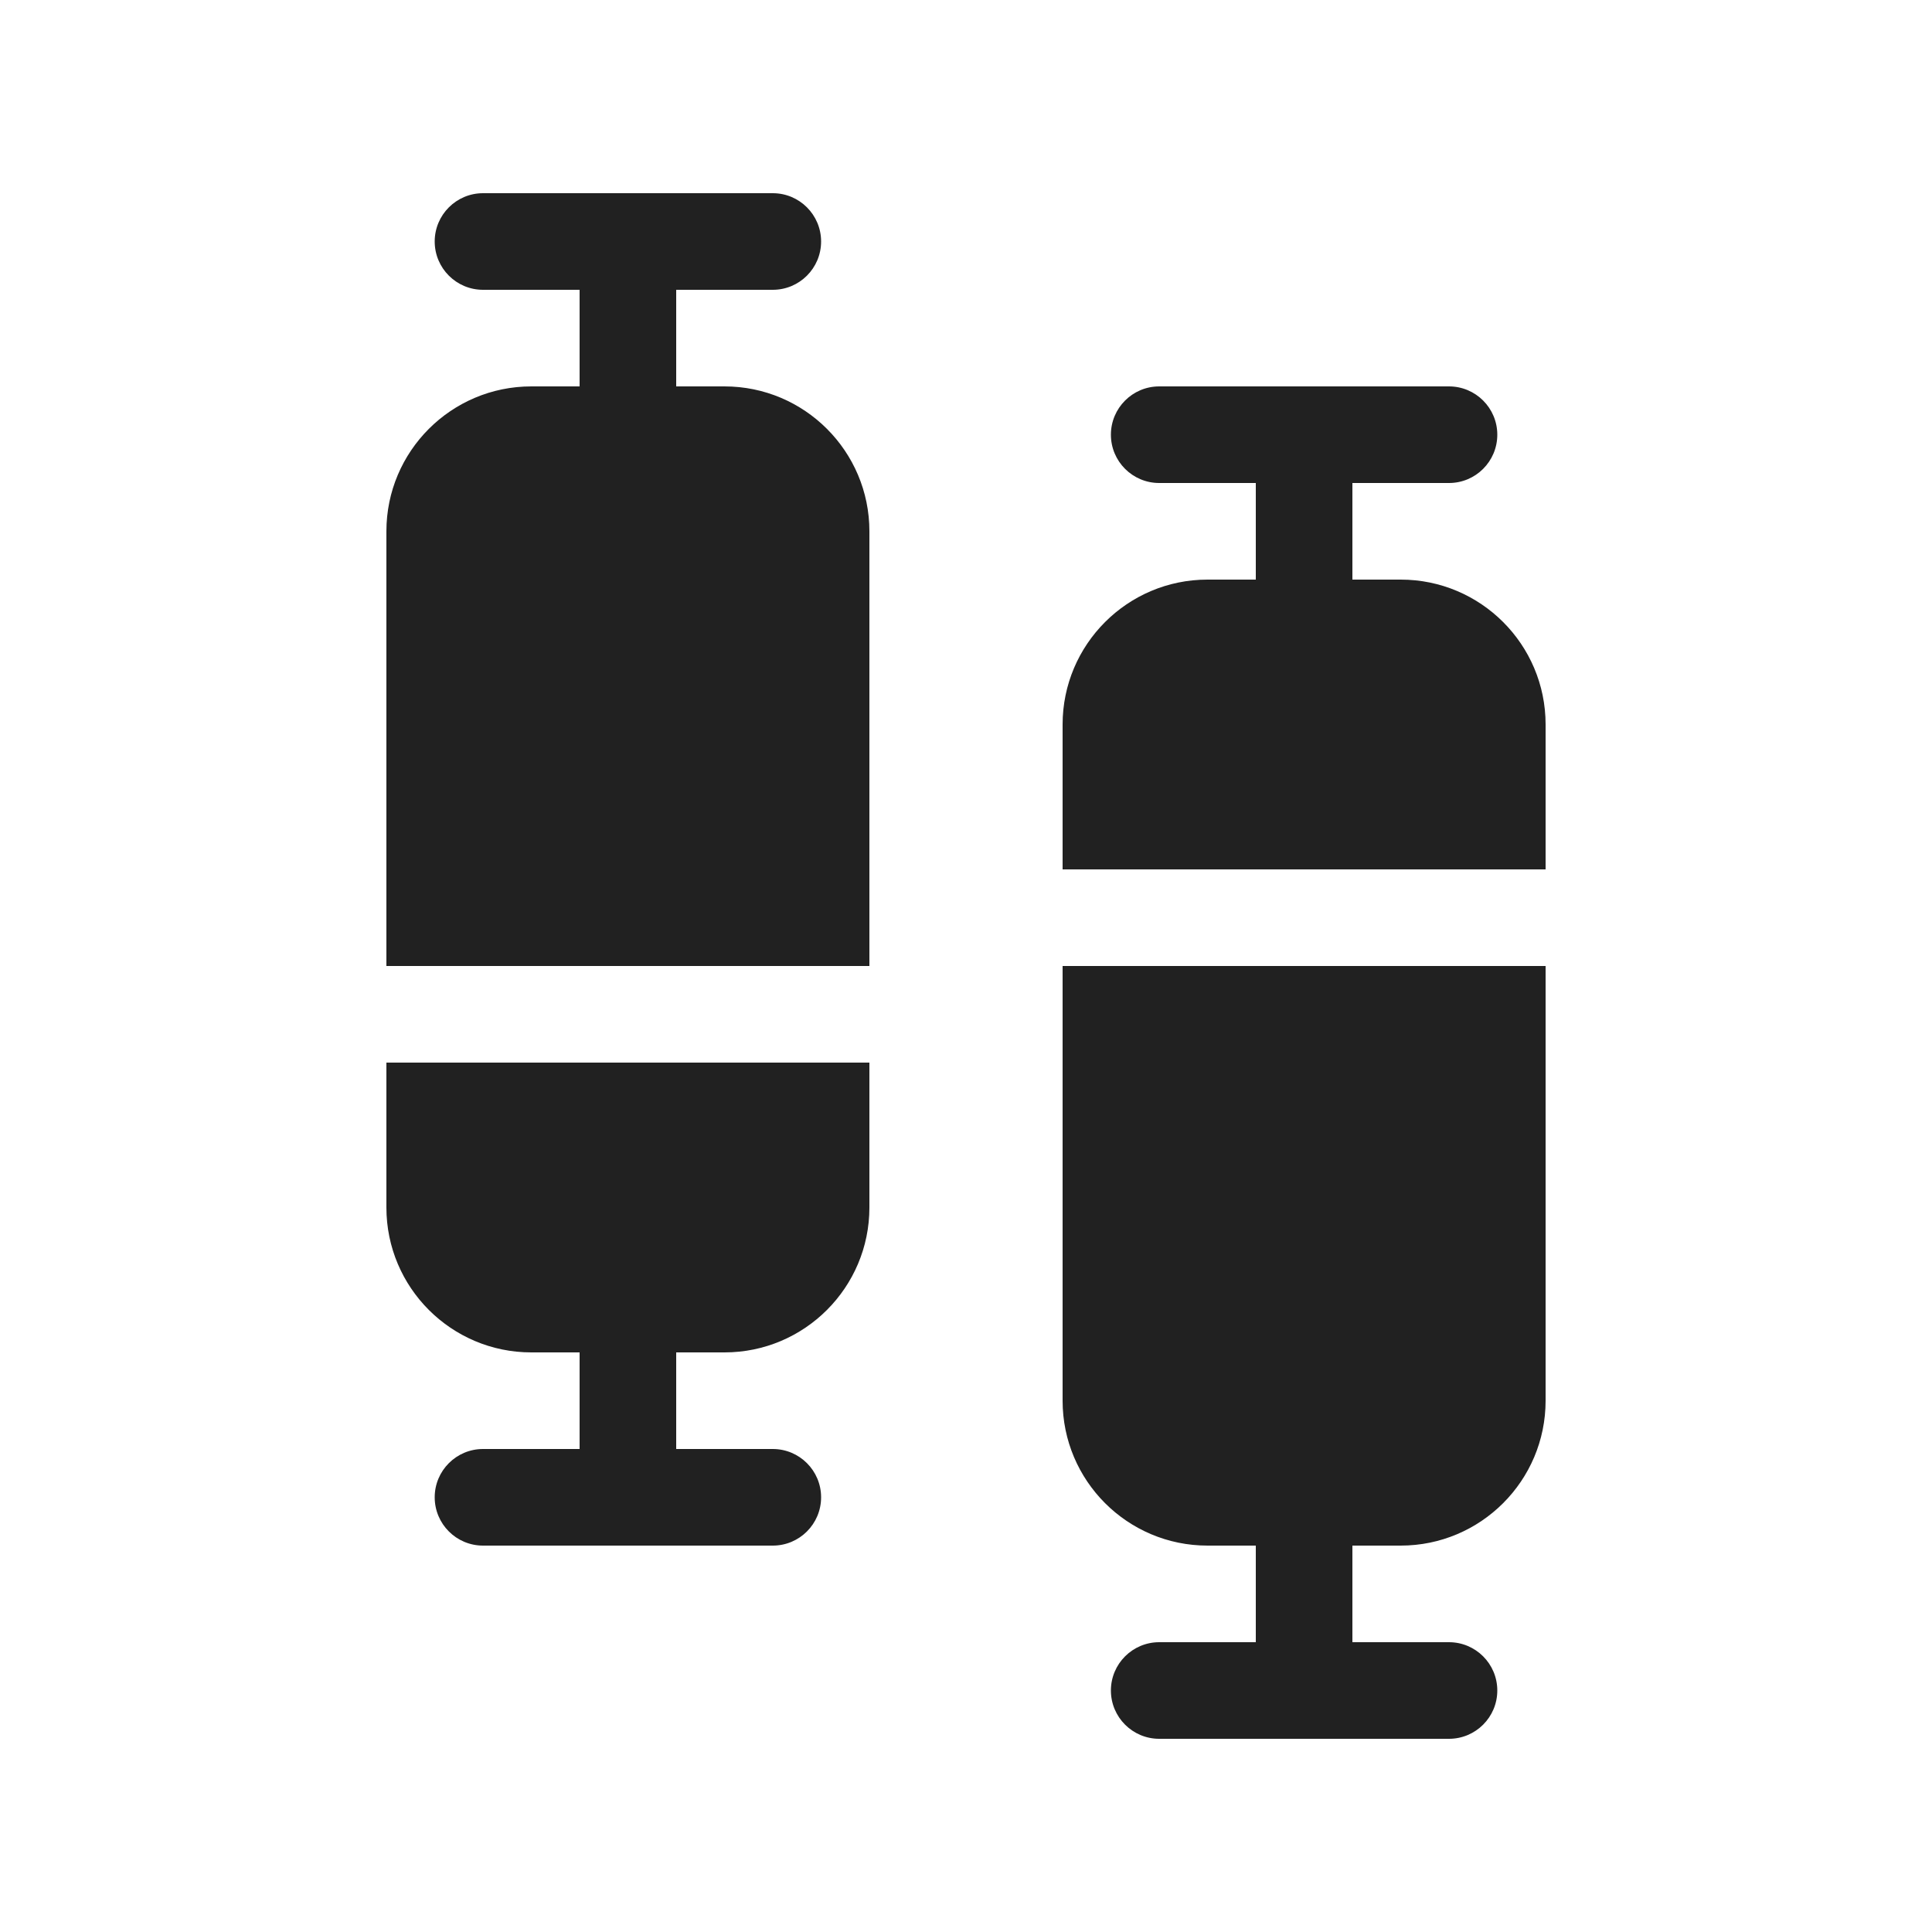 <svg width="20" height="20" viewBox="0 0 20 20" fill="none" xmlns="http://www.w3.org/2000/svg">
<path d="M5 2C4.724 2 4.5 2.224 4.5 2.5C4.5 2.776 4.724 3 5 3H6V4H5.5C4.672 4 4 4.672 4 5.5V10H9V5.5C9 4.672 8.328 4 7.5 4H7V3H8C8.276 3 8.5 2.776 8.5 2.5C8.5 2.224 8.276 2 8 2H5ZM12 4C11.724 4 11.5 4.224 11.5 4.5C11.5 4.776 11.724 5 12 5H13V6H12.5C11.672 6 11 6.672 11 7.5V9H16V7.5C16 6.672 15.328 6 14.5 6H14V5H15C15.276 5 15.5 4.776 15.5 4.5C15.5 4.224 15.276 4 15 4H12ZM4.5 15.5C4.5 15.776 4.724 16 5 16H8C8.276 16 8.5 15.776 8.5 15.5C8.5 15.224 8.276 15 8 15H7V14H7.5C8.328 14 9 13.328 9 12.5V11H4V12.5C4 13.328 4.672 14 5.5 14H6V15H5C4.724 15 4.5 15.224 4.5 15.5ZM12 18C11.724 18 11.5 17.776 11.5 17.5C11.5 17.224 11.724 17 12 17H13V16H12.5C11.672 16 11 15.328 11 14.5V10H16V14.5C16 15.328 15.328 16 14.5 16H14V17H15C15.276 17 15.5 17.224 15.5 17.5C15.5 17.776 15.276 18 15 18H12Z" fill="#212121"/>
</svg>
